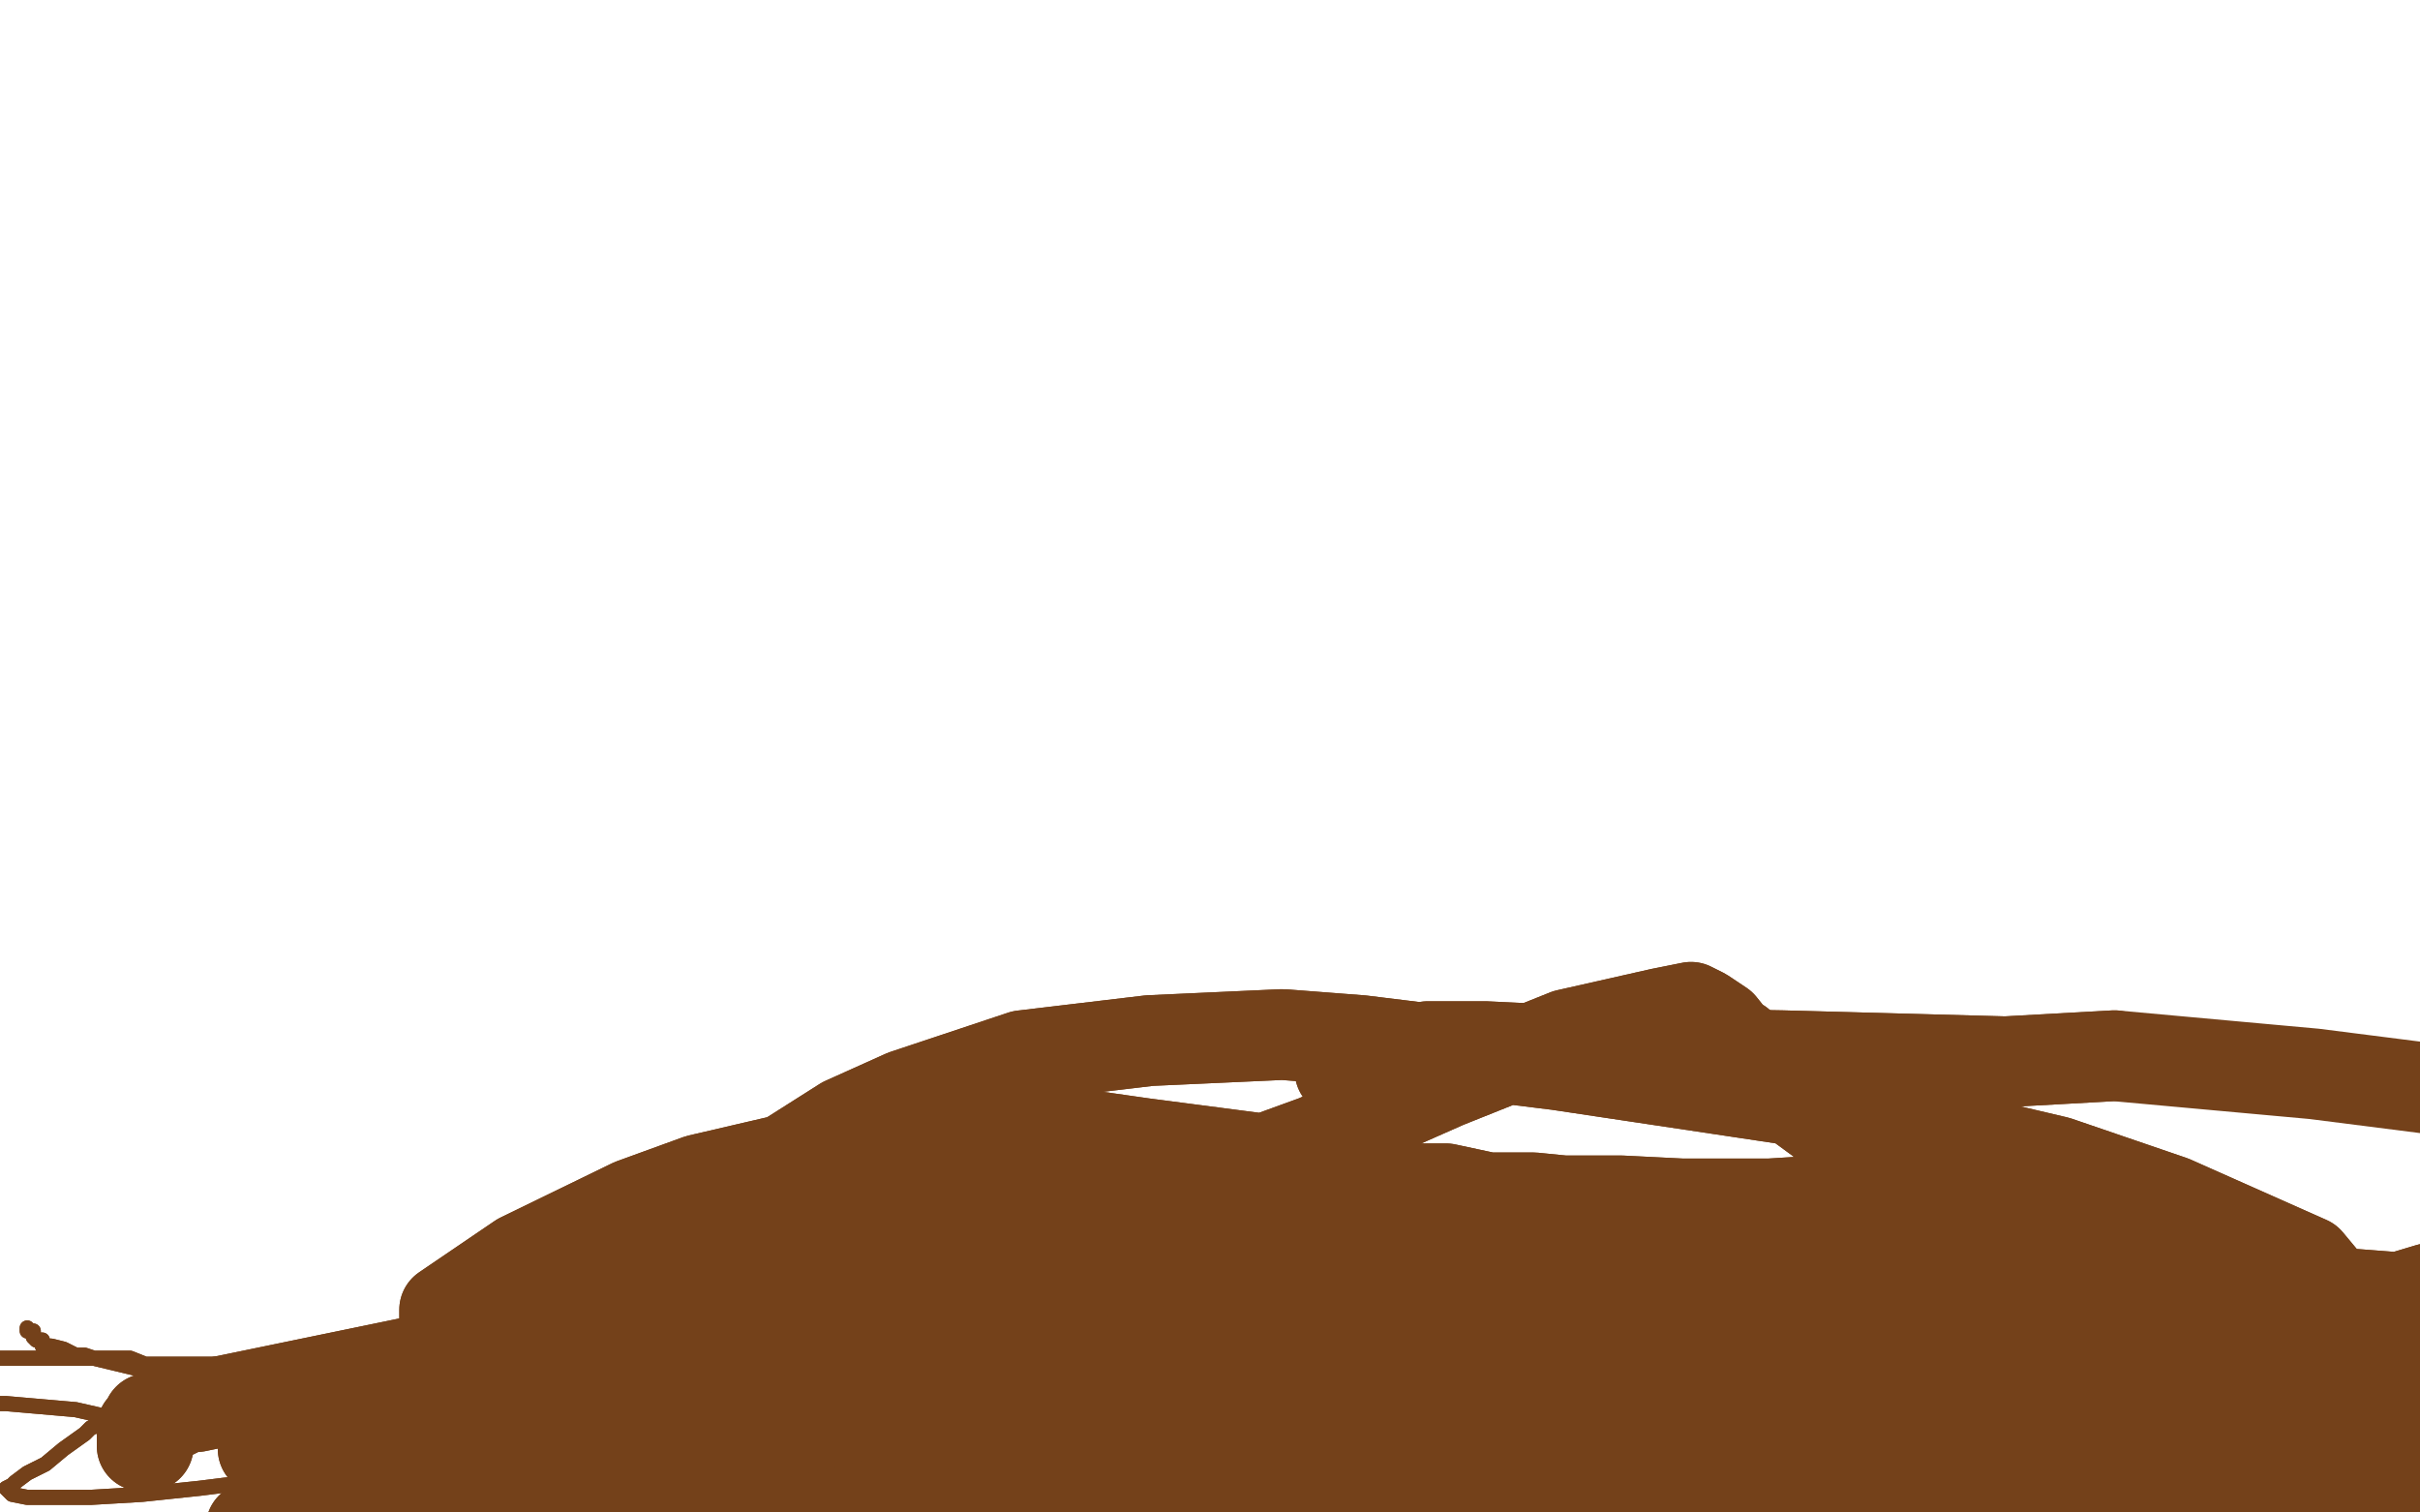 <?xml version="1.0" standalone="no"?>
<!DOCTYPE svg PUBLIC "-//W3C//DTD SVG 1.1//EN"
"http://www.w3.org/Graphics/SVG/1.1/DTD/svg11.dtd">

<svg width="800" height="500" version="1.1" xmlns="http://www.w3.org/2000/svg" xmlns:xlink="http://www.w3.org/1999/xlink" style="stroke-antialiasing: false"><desc>This SVG has been created on https://colorillo.com/</desc><rect x='0' y='0' width='800' height='500' style='fill: rgb(255,255,255); stroke-width:0' /><polyline points="9,439 9,440 9,440 11,440 11,440 11,442 11,442 12,443 12,443 14,443 14,443 14,445 14,445 17,445 21,446 25,448 28,448 31,449 37,449 43,449 48,451 56,451 60,451 69,451 77,451 82,451 90,452 100,452 111,452 116,453 126,455 137,456 142,456 148,456 151,456 157,456 161,455 167,455 170,453 174,452 177,451 178,451 174,452 165,455 126,465 100,471 79,472 69,472 47,471 25,466 2,464 -6,464 -24,464 -38,465 -45,466 -47,466 -48,466 -45,465 -41,462 -32,459 -17,453 -1,449 20,449 31,449 56,455 74,459 92,465 108,468 115,469 128,469 141,469 152,466 160,466 174,465 187,464 199,464 203,464 212,465 216,464 219,464 220,464 222,462 222,459 204,453 183,451 122,452 69,459 30,472 28,474 21,479 15,484 9,487 5,490 4,491 2,492 4,494 9,495 14,495 30,495 47,494 66,492 74,491 100,488 124,485 145,484 155,482 176,481 190,481 202,479 204,479 209,479 212,479 210,478 191,478 176,478 144,481 124,482 115,484 100,485 90,487 83,487 82,488 80,488 83,490 90,490 95,488 111,490 128,492 147,495 158,497 180,498 199,501 213,504 216,505 222,505 223,505 222,504 209,504 196,504 163,507" style="fill: none; stroke: #74411a; stroke-width: 5; stroke-linejoin: round; stroke-linecap: round; stroke-antialiasing: false; stroke-antialias: 0; opacity: 1.0"/>
<polyline points="9,439 9,440 9,440 11,440 11,440 11,442 11,442 12,443 12,443 14,443 14,443 14,445 17,445 21,446 25,448 28,448 31,449 37,449 43,449 48,451 56,451 60,451 69,451 77,451 82,451 90,452 100,452 111,452 116,453 126,455 137,456 142,456 148,456 151,456 157,456 161,455 167,455 170,453 174,452 177,451 178,451 174,452 165,455 126,465 100,471 79,472 69,472 47,471 25,466 2,464 -6,464 -24,464 -38,465 -45,466 -47,466 -48,466 -45,465 -41,462 -32,459 -17,453 -1,449 20,449 31,449 56,455 74,459 92,465 108,468 115,469 128,469 141,469 152,466 160,466 174,465 187,464 199,464 203,464 212,465 216,464 219,464 220,464 222,462 222,459 204,453 183,451 122,452 69,459 30,472 28,474 21,479 15,484 9,487 5,490 4,491 2,492 4,494 9,495 14,495 30,495 47,494 66,492 74,491 100,488 124,485 145,484 155,482 176,481 190,481 202,479 204,479 209,479 212,479 210,478 191,478 176,478 144,481 124,482 115,484 100,485 90,487 83,487 82,488 80,488 83,490 90,490 95,488 111,490 128,492 147,495 158,497 180,498 199,501 213,504 216,505 222,505 223,505 222,504 209,504 196,504 163,507 155,507 150,510 148,510 145,511" style="fill: none; stroke: #74411a; stroke-width: 5; stroke-linejoin: round; stroke-linecap: round; stroke-antialiasing: false; stroke-antialias: 0; opacity: 1.0"/>
<polyline points="372,443 372,442 372,442 375,440 375,440 379,438 379,438 388,435 388,435 392,433 392,433 402,429 402,429 412,426 412,426 423,422 433,419 438,416 451,411 464,407 476,406 482,404 492,403 501,401 508,401 512,401 521,400 528,400 535,401 540,400 548,401 555,401 563,401 566,401 574,401 577,401 581,403 584,403 586,403 587,403 590,404 592,404 592,406 590,407 587,409 561,419 505,433 477,440 418,452 368,455 327,452 300,448 297,446 295,446 292,445 290,443 291,443 294,445 301,448 342,459 389,472 414,478 457,487 498,495 515,498 551,503 581,505 586,507 593,508 597,508 605,511 607,513 609,513 607,513 605,511 564,504 490,498 414,497 384,495 323,497 279,497 251,495 239,495 238,495 236,495 238,495 240,494 249,494 272,491 290,490 330,487 456,491 551,498 593,504 665,517 691,524 724,537 733,543 732,546 730,546 729,546 719,543 701,534 631,514 521,498 412,491 329,488 297,488 271,487 265,487 259,487 258,487 258,485 275,481 313,477 336,475 424,477 522,484 602,495 632,501 675,510 675,511 674,511 672,511 658,513 232,521 203,529 206,530 209,530 216,533 246,534 314,533 356,531 446,529 531,527 600,529 631,529 655,529 658,529 659,527 659,526 658,524 613,513 521,503 473,500 394,500 389,500 386,500 389,500 398,500 411,498 475,495 555,494 597,494 670,498 722,504 723,505 716,507 697,504 619,497 528,490 447,491 389,494 371,497 369,498 389,498 412,498 485,495 564,497 636,498 668,500 690,505 693,507 696,508 694,508 681,507 594,500 476,494 423,494 342,494 314,494 318,492 358,482 424,469 493,458 551,449 571,449 571,451 573,451 573,452 568,455 551,464 503,478 473,487 401,504 336,517 291,526 290,526 291,524 303,521 323,516 385,503 420,495 480,484 502,481 503,481 502,482 501,482 493,485 470,492 438,501 359,514 287,527 239,537 248,531 301,513 337,503 424,482 501,468 553,462 554,464 553,465 553,468 553,469 550,474 547,477 528,487 472,505 405,520 350,531 330,537 327,536 326,534 327,533 339,526 391,511 464,500 541,492 576,492 644,491 700,495 743,500 759,503 788,507 808,505 811,507 815,507 827,507 834,507 840,508 841,508 839,508 823,507 794,504 706,492 655,487 558,475 483,468 431,462 414,459 392,455 386,451 395,452 440,456 519,465 605,475 641,482 697,492 727,501 726,501 724,503 723,503 711,504 671,501 636,498 551,494 477,494 423,495 389,498 388,498 389,500 392,500 427,500 457,498 535,495 612,488 675,485 698,484 703,482 706,482 706,481 703,481 687,477 665,472 587,469 547,466 451,471 428,471 427,471 425,471 428,471 443,472 463,472 522,472 557,474 620,472 675,472 719,471 720,472 723,471 722,471 707,469 680,465 605,459 428,462 412,464 414,464 423,462 443,462 502,458 576,453 651,452 685,455 746,464 787,471 801,474 801,475 801,477 795,481 771,490 737,497 651,503 574,505 542,507 540,507 532,507 531,507 541,500 560,494 625,478 704,468 775,462 802,462 836,465 836,466 831,466 797,465 762,464 671,455 586,445 521,440 480,438 479,438 477,438 480,438 498,439 544,438 573,439 579,440 581,440 583,440 571,440 554,442 527,443 454,449 382,458 353,462 300,472 262,478 239,482 230,485 229,485 229,487 232,487 245,484 265,482 313,472 353,461 355,459 356,458 356,456 355,455 343,452 333,451 287,455 232,466 177,481 119,497 100,504 87,514 87,517 87,518 87,520 87,521 86,521 84,521 84,520 84,518 84,517 89,514 95,510 122,500 193,482 268,468 339,462 371,461 397,461 401,462 399,464 397,465 389,465 336,465 252,465 212,465 129,469 95,472 92,475 90,477 89,478 87,479 96,475 109,471 174,453 235,438 290,429 336,426 353,426 355,426 359,427 360,429 356,429 333,430 314,430 253,435 199,440 152,449 151,449 147,452 144,455 142,456 145,458 151,458 188,453 232,445 252,440 291,427 295,427 300,427 301,427 298,429 295,430 292,432 275,439 262,445 220,462 168,479 112,500 95,508 93,513 92,514 92,516 90,514 90,513 89,510 92,501 105,485 119,475 187,442 256,417 332,404 366,400 418,401 423,404 425,407 425,409 424,411 405,420 352,436 314,445 232,466 157,485 97,500 83,505 86,505 92,505 106,504 118,501 151,495 183,488 200,485 216,481 227,481 261,481 329,481 394,482 425,484 498,491 570,498 641,504 674,507 732,518 784,527 804,534 805,536 807,537 805,537 778,533 683,511 625,500 518,479 447,464 411,449 399,440 394,435 394,433 395,432 401,432 420,432 473,432 505,433 570,436 638,448 697,462 722,471 762,491 792,505 794,507 792,508 785,513 724,513 605,504 502,497 467,492 425,487 427,487 430,484 436,482 476,479 558,485 691,503 761,514 875,533 957,555 1018,568 1019,568 1021,566 1019,563 990,543 947,530" style="fill: none; stroke: #74411a; stroke-width: 30; stroke-linejoin: round; stroke-linecap: round; stroke-antialiasing: false; stroke-antialias: 0; opacity: 1.0"/>
<polyline points="372,443 372,442 372,442 375,440 375,440 379,438 379,438 388,435 388,435 392,433 392,433 402,429 402,429 412,426 423,422 433,419 438,416 451,411 464,407 476,406 482,404 492,403 501,401 508,401 512,401 521,400 528,400 535,401 540,400 548,401 555,401 563,401 566,401 574,401 577,401 581,403 584,403 586,403 587,403 590,404 592,404 592,406 590,407 587,409 561,419 505,433 477,440 418,452 368,455 327,452 300,448 297,446 295,446 292,445 290,443 291,443 294,445 301,448 342,459 389,472 414,478 457,487 498,495 515,498 551,503 581,505 586,507 593,508 597,508 605,511 607,513 609,513 607,513 605,511 564,504 490,498 414,497 384,495 323,497 279,497 251,495 239,495 238,495 236,495 238,495 240,494 249,494 272,491 290,490 330,487 456,491 551,498 593,504 665,517 691,524 724,537 733,543 732,546 730,546 729,546 719,543 701,534 631,514 521,498 412,491 329,488 297,488 271,487 265,487 259,487 258,487 258,485 275,481 313,477 336,475 424,477 522,484 602,495 632,501 675,510 675,511 674,511 672,511 658,513 232,521 203,529 206,530 209,530 216,533 246,534 314,533 356,531 446,529 531,527 600,529 631,529 655,529 658,529 659,527 659,526 658,524 613,513 521,503 473,500 394,500 389,500 386,500 389,500 398,500 411,498 475,495 555,494 597,494 670,498 722,504 723,505 716,507 697,504 619,497 528,490 447,491 389,494 371,497 369,498 389,498 412,498 485,495 564,497 636,498 668,500 690,505 693,507 696,508 694,508 681,507 594,500 476,494 423,494 342,494 314,494 318,492 358,482 424,469 493,458 551,449 571,449 571,451 573,451 573,452 568,455 551,464 503,478 473,487 401,504 336,517 291,526 290,526 291,524 303,521 323,516 385,503 420,495 480,484 502,481 503,481 502,482 501,482 493,485 470,492 438,501 359,514 287,527 239,537 248,531 301,513 337,503 424,482 501,468 553,462 554,464 553,465 553,468 553,469 550,474 547,477 528,487 472,505 405,520 350,531 330,537 327,536 326,534 327,533 339,526 391,511 464,500 541,492 576,492 644,491 700,495 743,500 759,503 788,507 808,505 811,507 815,507 827,507 834,507 840,508 841,508 839,508 823,507 794,504 706,492 655,487 558,475 483,468 431,462 414,459 392,455 386,451 395,452 440,456 519,465 605,475 641,482 697,492 727,501 726,501 724,503 723,503 711,504 671,501 636,498 551,494 477,494 423,495 389,498 388,498 389,500 392,500 427,500 457,498 535,495 612,488 675,485 698,484 703,482 706,482 706,481 703,481 687,477 665,472 587,469 547,466 451,471 428,471 427,471 425,471 428,471 443,472 463,472 522,472 557,474 620,472 675,472 719,471 720,472 723,471 722,471 707,469 680,465 605,459 428,462 412,464 414,464 423,462 443,462 502,458 576,453 651,452 685,455 746,464 787,471 801,474 801,475 801,477 795,481 771,490 737,497 651,503 574,505 542,507 540,507 532,507 531,507 541,500 560,494 625,478 704,468 775,462 802,462 836,465 836,466 831,466 797,465 762,464 671,455 586,445 521,440 480,438 479,438 477,438 480,438 498,439 544,438 573,439 579,440 581,440 583,440 571,440 554,442 527,443 454,449 382,458 353,462 300,472 262,478 239,482 230,485 229,485 229,487 232,487 245,484 265,482 313,472 353,461 355,459 356,458 356,456 355,455 343,452 333,451 287,455 232,466 177,481 119,497 100,504 87,514 87,517 87,518 87,520 87,521 86,521 84,521 84,520 84,518 84,517 89,514 95,510 122,500 193,482 268,468 339,462 371,461 397,461 401,462 399,464 397,465 389,465 336,465 252,465 212,465 129,469 95,472 92,475 90,477 89,478 87,479 96,475 109,471 174,453 235,438 290,429 336,426 353,426 355,426 359,427 360,429 356,429 333,430 314,430 253,435 199,440 152,449 151,449 147,452 144,455 142,456 145,458 151,458 188,453 232,445 252,440 291,427 295,427 300,427 301,427 298,429 295,430 292,432 275,439 262,445 220,462 168,479 112,500 95,508 93,513 92,514 92,516 90,514 90,513 89,510 92,501 105,485 119,475 187,442 256,417 332,404 366,400 418,401 423,404 425,407 425,409 424,411 405,420 352,436 314,445 232,466 157,485 97,500 83,505 86,505 92,505 106,504 118,501 151,495 183,488 200,485 216,481 227,481 261,481 329,481 394,482 425,484 498,491 570,498 641,504 674,507 732,518 784,527 804,534 805,536 807,537 805,537 778,533 683,511 625,500 518,479 447,464 411,449 399,440 394,435 394,433 395,432 401,432 420,432 473,432 505,433 570,436 638,448 697,462 722,471 762,491 792,505 794,507 792,508 785,513 724,513 605,504 502,497 467,492 425,487 427,487 430,484 436,482 476,479 558,485 691,503 761,514 875,533 957,555 1018,568 1019,568 1021,566 1019,563 990,543 947,530 922,526 888,530" style="fill: none; stroke: #74411a; stroke-width: 30; stroke-linejoin: round; stroke-linecap: round; stroke-antialiasing: false; stroke-antialias: 0; opacity: 1.0"/>
<polyline points="443,354 446,352 446,352 472,346 472,346 491,346 491,346 533,348 533,348 589,349 589,349 663,351 663,351 699,349 699,349" style="fill: none; stroke: #74411a; stroke-width: 30; stroke-linejoin: round; stroke-linecap: round; stroke-antialiasing: false; stroke-antialias: 0; opacity: 1.0"/>
<polyline points="443,354 446,352 446,352 472,346 472,346 491,346 491,346 533,348 533,348 589,349 589,349 663,351 663,351 699,349 765,355 820,362 865,377 882,383 913,396 939,413" style="fill: none; stroke: #74411a; stroke-width: 30; stroke-linejoin: round; stroke-linecap: round; stroke-antialiasing: false; stroke-antialias: 0; opacity: 1.0"/>
<polyline points="537,456 601,456 601,456 706,462 706,462 809,472 809,472 852,477 852,477 933,490 933,490 1015,505 1015,505 1046,516 1046,518" style="fill: none; stroke: #74411a; stroke-width: 30; stroke-linejoin: round; stroke-linecap: round; stroke-antialiasing: false; stroke-antialias: 0; opacity: 1.0"/>
<polyline points="537,456 601,456 601,456 706,462 706,462 809,472 809,472 852,477 852,477 933,490 933,490 1015,505 1015,505 1046,516 1046,516" style="fill: none; stroke: #74411a; stroke-width: 30; stroke-linejoin: round; stroke-linecap: round; stroke-antialiasing: false; stroke-antialias: 0; opacity: 1.0"/>
<polyline points="726,446 695,435 695,435 686,432 686,432 676,426 676,426 672,423 672,423 667,422 667,422 661,422 661,422 653,424 653,424 648,427 647,432 659,445 703,471 764,491 816,501 836,504 865,508 867,508 854,504 804,497 735,490 702,485 637,479 579,471 528,456 505,449 485,442 484,442 500,438 559,436 599,438 679,443 742,451 744,451 744,452 738,453 695,449 612,440 563,433 479,426 474,427 472,429 474,430 498,436 553,443 622,449 654,449 715,448 758,439 774,435 793,429 803,426 804,427 807,429 809,429 807,430 806,430 767,427 726,423 716,422 709,420 703,419 702,419 698,417 692,414 680,410 669,407 663,406 651,404 641,401 637,401 631,400 627,398 621,398 617,398 609,397 601,397 585,398 568,398 556,398 536,397 517,397 507,396 492,396 478,393 462,393 446,393 436,393 409,396 385,398 358,401 333,403 325,403 306,403 289,404 280,406 266,407 254,409 244,410 240,411 229,413 227,413 255,413 287,413 377,410 471,407 557,410 596,414 663,426 713,438 744,453 742,455 744,459 744,464 745,469 745,471 744,474 741,475 732,477 726,477 708,472 686,464 641,446 612,438 511,401 481,396 424,384 378,378 357,375 316,377 274,380 231,390 209,398 172,416 147,433 147,438 149,442 153,448 159,449 177,453 190,452 222,448 260,439 297,432 331,426 388,416 445,409 492,404 533,403 549,403 578,403 605,404 612,406 620,406 641,409 664,411 686,413 700,416 729,420 737,422 747,423 751,424 757,424 763,424 765,424 767,424 768,424 768,423 763,417 718,397 680,384 595,364 515,352 450,344 424,342 380,344 338,349 299,362 279,371 238,397 192,430 153,465 136,481 120,498 120,504 130,511 136,514 157,517 219,513 300,495 346,485 429,466 507,451 573,438 625,430 648,427 687,427 724,429 758,430 771,433 803,438 829,443 842,445 845,445 848,445 851,445 852,446 854,446 852,446 845,446 839,446 817,442 783,433 709,414 666,398 611,377 581,355 581,354 575,345 573,344 569,339 563,335 559,333 549,335 518,342 478,358 435,377 413,385 367,400 319,411 268,423 242,430 186,440 128,452 65,465 62,465 56,468 52,469 50,469 49,469 49,471 47,472 47,474 47,475 47,477 47,478 49,478 49,477" style="fill: none; stroke: #74411a; stroke-width: 30; stroke-linejoin: round; stroke-linecap: round; stroke-antialiasing: false; stroke-antialias: 0; opacity: 1.0"/>
<polyline points="726,446 695,435 695,435 686,432 686,432 676,426 676,426 672,423 672,423 667,422 667,422 661,422 661,422 653,424 648,427 647,432 659,445 703,471 764,491 816,501 836,504 865,508 867,508 854,504 804,497 735,490 702,485 637,479 579,471 528,456 505,449 485,442 484,442 500,438 559,436 599,438 679,443 742,451 744,451 744,452 738,453 695,449 612,440 563,433 479,426 474,427 472,429 474,430 498,436 553,443 622,449 654,449 715,448 758,439 774,435 793,429 803,426 804,427 807,429 809,429 807,430 806,430 767,427 726,423 716,422 709,420 703,419 702,419 698,417 692,414 680,410 669,407 663,406 651,404 641,401 637,401 631,400 627,398 621,398 617,398 609,397 601,397 585,398 568,398 556,398 536,397 517,397 507,396 492,396 478,393 462,393 446,393 436,393 409,396 385,398 358,401 333,403 325,403 306,403 289,404 280,406 266,407 254,409 244,410 240,411 229,413 227,413 255,413 287,413 377,410 471,407 557,410 596,414 663,426 713,438 744,453 742,455 744,459 744,464 745,469 745,471 744,474 741,475 732,477 726,477 708,472 686,464 641,446 612,438 511,401 481,396 424,384 378,378 357,375 316,377 274,380 231,390 209,398 172,416 147,433 147,438 149,442 153,448 159,449 177,453 190,452 222,448 260,439 297,432 331,426 388,416 445,409 492,404 533,403 549,403 578,403 605,404 612,406 620,406 641,409 664,411 686,413 700,416 729,420 737,422 747,423 751,424 757,424 763,424 765,424 767,424 768,424 768,423 763,417 718,397 680,384 595,364 515,352 450,344 424,342 380,344 338,349 299,362 279,371 238,397 192,430 153,465 136,481 120,498 120,504 130,511 136,514 157,517 219,513 300,495 346,485 429,466 507,451 573,438 625,430 648,427 687,427 724,429 758,430 771,433 803,438 829,443 842,445 845,445 848,445 851,445 852,446 854,446 852,446 845,446 839,446 817,442 783,433 709,414 666,398 611,377 581,355 581,354 575,345 573,344 569,339 563,335 559,333 549,335 518,342 478,358 435,377 413,385 367,400 319,411 268,423 242,430 186,440 128,452 65,465 62,465 56,468 52,469 50,469 49,469 49,471 47,472 47,474 47,475 47,477 47,478 49,478 49,477" style="fill: none; stroke: #74411a; stroke-width: 30; stroke-linejoin: round; stroke-linecap: round; stroke-antialiasing: false; stroke-antialias: 0; opacity: 1.0"/>
<polyline points="186,477 188,477 188,477 189,477 189,477 192,478 192,478 201,479 201,479 211,485 211,485 222,490 222,490 228,492 228,492 241,498 258,503 266,504 279,505 289,505 299,504 318,500 342,495 349,492 361,491 370,490 374,488 378,487 383,485 385,484 390,482 393,481 394,479 396,478 397,478" style="fill: none; stroke: #74411a; stroke-width: 30; stroke-linejoin: round; stroke-linecap: round; stroke-antialiasing: false; stroke-antialias: 0; opacity: 1.0"/>
<polyline points="186,477 188,477 188,477 189,477 189,477 192,478 192,478 201,479 201,479 211,485 211,485 222,490 222,490 228,492 241,498 258,503 266,504 279,505 289,505 299,504 318,500 342,495 349,492 361,491 370,490 374,488 378,487 383,485 385,484 390,482 393,481 394,479 396,478 397,478 398,478" style="fill: none; stroke: #74411a; stroke-width: 30; stroke-linejoin: round; stroke-linecap: round; stroke-antialiasing: false; stroke-antialias: 0; opacity: 1.0"/>
</svg>
